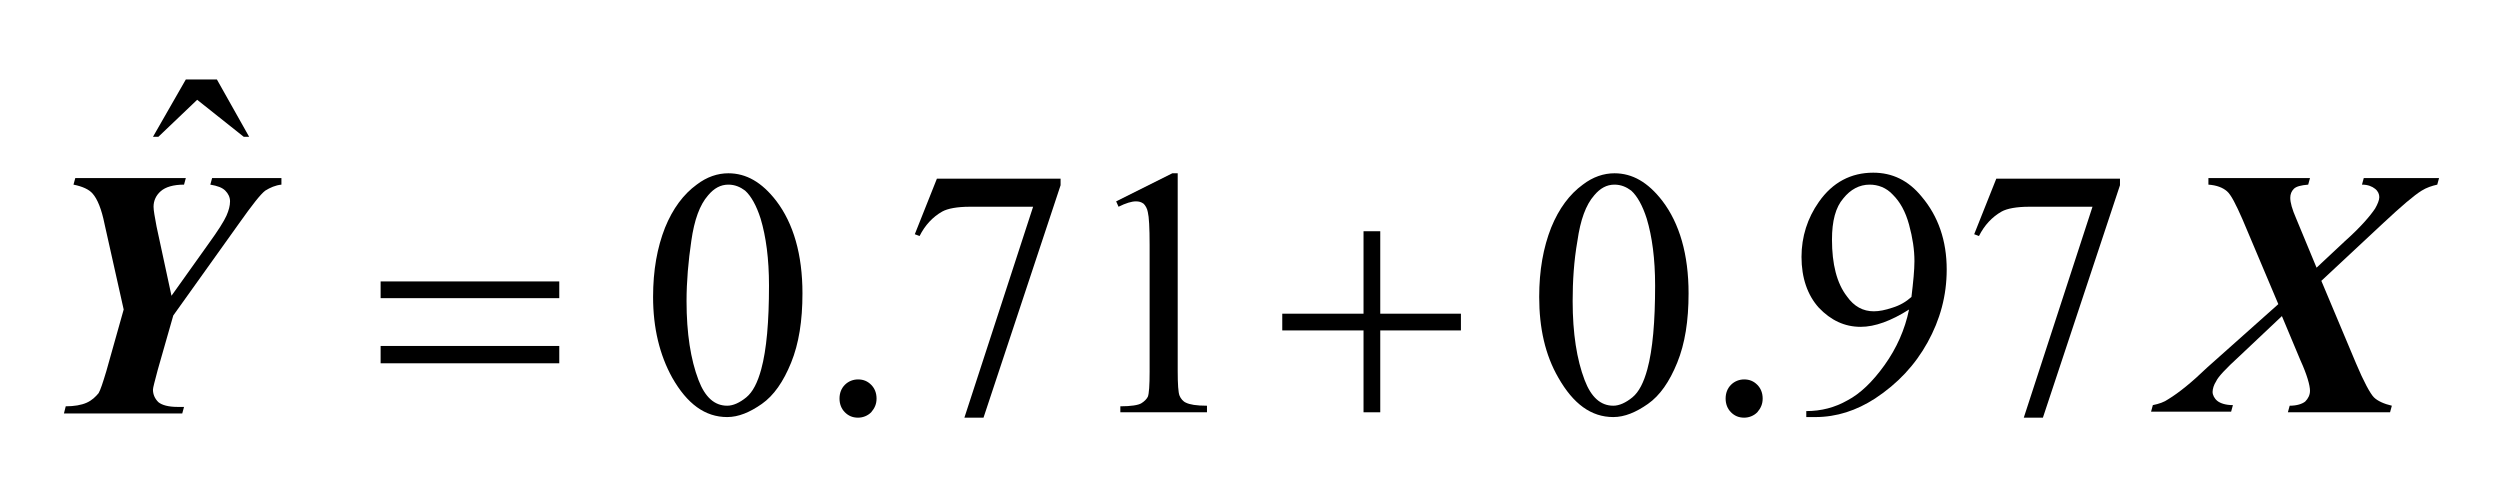 <!-- Generator: Adobe Illustrator 22.1.0, SVG Export Plug-In  -->
<svg version="1.1"
	 xmlns="http://www.w3.org/2000/svg" xmlns:xlink="http://www.w3.org/1999/xlink" xmlns:a="http://ns.adobe.com/AdobeSVGViewerExtensions/3.0/"
	 x="0px" y="0px" width="418.4px" height="84px" viewBox="0 0 418.4 84" style="enable-background:new 0 0 418.4 84;"
	 xml:space="preserve">
<style type="text/css">
	.st0{clip-path:url(#SVGID_4_);}
	.st1{clip-path:url(#SVGID_8_);}
</style>
<defs>
</defs>
<g>
	<g>
		<defs>
			<rect id="SVGID_1_" y="0.1" width="415.6" height="83.9"/>
		</defs>
		<clipPath id="SVGID_2_">
			<use xlink:href="#SVGID_1_"  style="overflow:visible;"/>
		</clipPath>
	</g>
	<g>
		<defs>
			<polygon id="SVGID_3_" points="1.1,84 418.4,84 418.4,0 1.1,0 1.1,84 			"/>
		</defs>
		<clipPath id="SVGID_4_">
			<use xlink:href="#SVGID_3_"  style="overflow:visible;"/>
		</clipPath>
		<g class="st0">
			<path d="M109.3,49.7c0-4.5,0.7-8.3,2-11.6c1.3-3.2,3.1-5.6,5.3-7.2c1.7-1.3,3.5-1.9,5.3-1.9c3,0,5.6,1.5,8,4.6
				c2.9,3.8,4.4,9,4.4,15.5c0,4.6-0.6,8.4-1.9,11.6c-1.3,3.2-2.9,5.5-4.9,6.9c-2,1.4-3.9,2.2-5.8,2.2c-3.7,0-6.7-2.2-9.2-6.6
				C110.4,59.4,109.3,54.9,109.3,49.7z M114.9,50.4c0,5.4,0.7,9.8,2,13.2c1.1,2.9,2.7,4.3,4.8,4.3c1,0,2.1-0.5,3.2-1.4
				c1.1-0.9,1.9-2.5,2.5-4.7c0.9-3.3,1.3-8,1.3-14c0-4.5-0.5-8.2-1.4-11.2c-0.7-2.2-1.6-3.8-2.6-4.7c-0.8-0.6-1.7-1-2.8-1
				c-1.3,0-2.4,0.6-3.4,1.8c-1.4,1.6-2.3,4.1-2.8,7.6C115.2,43.7,114.9,47.1,114.9,50.4z"/>
			<path d="M143.6,63.5c0.9,0,1.6,0.3,2.2,0.9c0.6,0.6,0.9,1.4,0.9,2.3c0,0.9-0.3,1.6-0.9,2.3c-0.6,0.6-1.4,0.9-2.2,0.9
				c-0.9,0-1.6-0.3-2.2-0.9c-0.6-0.6-0.9-1.4-0.9-2.3c0-0.9,0.3-1.7,0.9-2.3C142,63.8,142.8,63.5,143.6,63.5z"/>
			<path d="M156.8,29.9h20.7V31l-12.9,38.9h-3.2l11.5-35.3h-10.6c-2.1,0-3.7,0.3-4.6,0.8c-1.6,0.9-2.9,2.3-3.8,4.1l-0.8-0.3
				L156.8,29.9z"/>
			<path d="M186.8,33.7l9.4-4.7h0.9v33.1c0,2.2,0.1,3.6,0.3,4.1c0.2,0.5,0.6,1,1.1,1.2c0.6,0.3,1.7,0.5,3.5,0.5v1.1h-14.5V68
				c1.8,0,3-0.2,3.5-0.5c0.5-0.3,0.9-0.7,1.1-1.1c0.2-0.5,0.3-1.9,0.3-4.2V41c0-2.9-0.1-4.7-0.3-5.5c-0.1-0.6-0.4-1.1-0.7-1.4
				c-0.4-0.3-0.8-0.4-1.3-0.4c-0.7,0-1.7,0.3-2.9,0.9L186.8,33.7z"/>
			<path d="M257.6,49.7c0-4.5,0.7-8.3,2-11.6c1.3-3.2,3.1-5.6,5.3-7.2c1.7-1.3,3.5-1.9,5.3-1.9c3,0,5.6,1.5,8,4.6
				c2.9,3.8,4.4,9,4.4,15.5c0,4.6-0.6,8.4-1.9,11.6c-1.3,3.2-2.9,5.5-4.9,6.9c-2,1.4-3.9,2.2-5.8,2.2c-3.7,0-6.7-2.2-9.2-6.6
				C258.6,59.4,257.6,54.9,257.6,49.7z M263.2,50.4c0,5.4,0.7,9.8,2,13.2c1.1,2.9,2.7,4.3,4.8,4.3c1,0,2.1-0.5,3.2-1.4
				c1.1-0.9,1.9-2.5,2.5-4.7c0.9-3.3,1.3-8,1.3-14c0-4.5-0.5-8.2-1.4-11.2c-0.7-2.2-1.6-3.8-2.6-4.7c-0.8-0.6-1.7-1-2.8-1
				c-1.3,0-2.4,0.6-3.4,1.8c-1.4,1.6-2.3,4.1-2.8,7.6C263.4,43.7,263.2,47.1,263.2,50.4z"/>
			<path d="M334.1,29.9h20.7V31l-12.9,38.9h-3.2l11.5-35.3h-10.6c-2.1,0-3.7,0.3-4.6,0.8c-1.6,0.9-2.9,2.3-3.8,4.1l-0.8-0.3
				L334.1,29.9z"/>
		</g>
		<g class="st0">
			<path d="M31.1,13.3h5.2l5.4,9.6h-0.9l-7.8-6.2l-6.5,6.2h-0.9L31.1,13.3z"/>
		</g>
		<g class="st0">
			<path d="M291.9,63.5c0.9,0,1.6,0.3,2.2,0.9c0.6,0.6,0.9,1.4,0.9,2.3c0,0.9-0.3,1.6-0.9,2.3c-0.6,0.6-1.4,0.9-2.2,0.9
				c-0.9,0-1.6-0.3-2.2-0.9c-0.6-0.6-0.9-1.4-0.9-2.3c0-0.9,0.3-1.7,0.9-2.3C290.3,63.8,291.1,63.5,291.9,63.5z"/>
			<path d="M302.3,69.9v-1.1c2.5,0,4.8-0.6,6.9-1.8c2.1-1.1,4.2-3.1,6.2-5.9c2-2.8,3.4-5.9,4.1-9.3c-3,1.9-5.7,2.9-8.1,2.9
				c-2.7,0-5-1.1-7-3.2c-1.9-2.1-2.9-5-2.9-8.5c0-3.4,1-6.5,2.9-9.2c2.3-3.3,5.4-4.9,9.1-4.9c3.2,0,5.9,1.3,8.1,4
				c2.8,3.3,4.2,7.4,4.2,12.2c0,4.4-1.1,8.4-3.2,12.2c-2.1,3.8-5,6.9-8.8,9.4c-3.1,2-6.4,3.1-10,3.1H302.3z M319.9,49.7
				c0.3-2.5,0.5-4.5,0.5-6c0-1.9-0.3-3.9-0.9-6.1c-0.6-2.2-1.5-3.8-2.7-5c-1.1-1.2-2.5-1.7-3.9-1.7c-1.7,0-3.2,0.8-4.4,2.3
				c-1.3,1.5-1.9,3.8-1.9,6.9c0,4.1,0.8,7.3,2.5,9.5c1.2,1.7,2.7,2.5,4.5,2.5c0.9,0,1.9-0.2,3.1-0.6C318,51.1,319,50.5,319.9,49.7z"
				/>
		</g>
		<g class="st0">
			<path d="M63.7,47.1h29.9v2.8H63.7V47.1z M63.7,57.9h29.9v2.9H63.7V57.9z"/>
			<path d="M228.2,38.7h2.8v13.8h13.5v2.8H231v13.7h-2.8V55.3h-13.6v-2.8h13.6V38.7z"/>
		</g>
		<g class="st0">
			<path d="M20.7,51.8l-3.2-14.3c-0.5-2.5-1.2-4.2-2-5.1c-0.6-0.7-1.7-1.2-3.2-1.5l0.3-1.1h18.5l-0.3,1.1c-1.8,0-3.1,0.4-3.9,1.1
				s-1.2,1.6-1.2,2.6c0,0.6,0.2,1.7,0.5,3.3l2.5,11.6l6.2-8.7c1.6-2.2,2.6-3.8,3-4.7c0.4-0.9,0.6-1.7,0.6-2.4c0-0.7-0.3-1.3-0.8-1.8
				s-1.3-0.8-2.5-1l0.3-1.1h11.6v1.1c-1,0.1-1.9,0.5-2.7,1c-0.8,0.6-2.2,2.4-4.4,5.5L29,52.8l-2.6,9.1c-0.5,1.9-0.8,3-0.8,3.3
				c0,0.8,0.3,1.5,0.9,2.1c0.6,0.5,1.7,0.8,3.2,0.8h1.1l-0.3,1.1H10.7L11,68c1.4,0,2.6-0.2,3.5-0.6s1.5-1,2-1.6
				c0.3-0.5,0.7-1.7,1.3-3.7L20.7,51.8z"/>
			<path d="M381.3,50.9l-6-14.2c-1.1-2.5-1.9-4.1-2.6-4.7c-0.7-0.6-1.7-1-3.1-1.1v-1.1h17l-0.3,1.1c-1.2,0.1-2,0.3-2.4,0.7
				c-0.4,0.4-0.6,0.9-0.6,1.5c0,0.8,0.3,1.9,1,3.5l3.4,8.2l4.7-4.4c2.7-2.4,4.3-4.3,5.1-5.5c0.4-0.7,0.7-1.4,0.7-1.9
				c0-0.5-0.2-1-0.7-1.4c-0.5-0.4-1.2-0.7-2.2-0.7l0.3-1.1h12.6l-0.3,1.1c-0.9,0.2-1.8,0.5-2.6,1c-1.3,0.8-3.4,2.6-6.4,5.4
				l-10.4,9.7l5.8,13.8c1.3,3.1,2.4,5.1,3,5.7s1.7,1.1,3,1.4l-0.3,1.1h-17.1l0.3-1.1c1.2,0,2.1-0.3,2.6-0.7c0.5-0.5,0.8-1.1,0.8-1.8
				c0-0.9-0.5-2.7-1.6-5.1l-3.1-7.4l-7.1,6.7c-2.3,2.1-3.6,3.5-3.9,4.2c-0.4,0.6-0.6,1.3-0.6,1.8s0.3,1.1,0.8,1.5
				c0.5,0.4,1.4,0.7,2.6,0.7l-0.3,1.1h-13.4l0.3-1.1c1-0.2,1.9-0.5,2.6-1c1.8-1.1,3.9-2.8,6.5-5.3L381.3,50.9z"/>
		</g>
	</g>
</g>
</svg>
